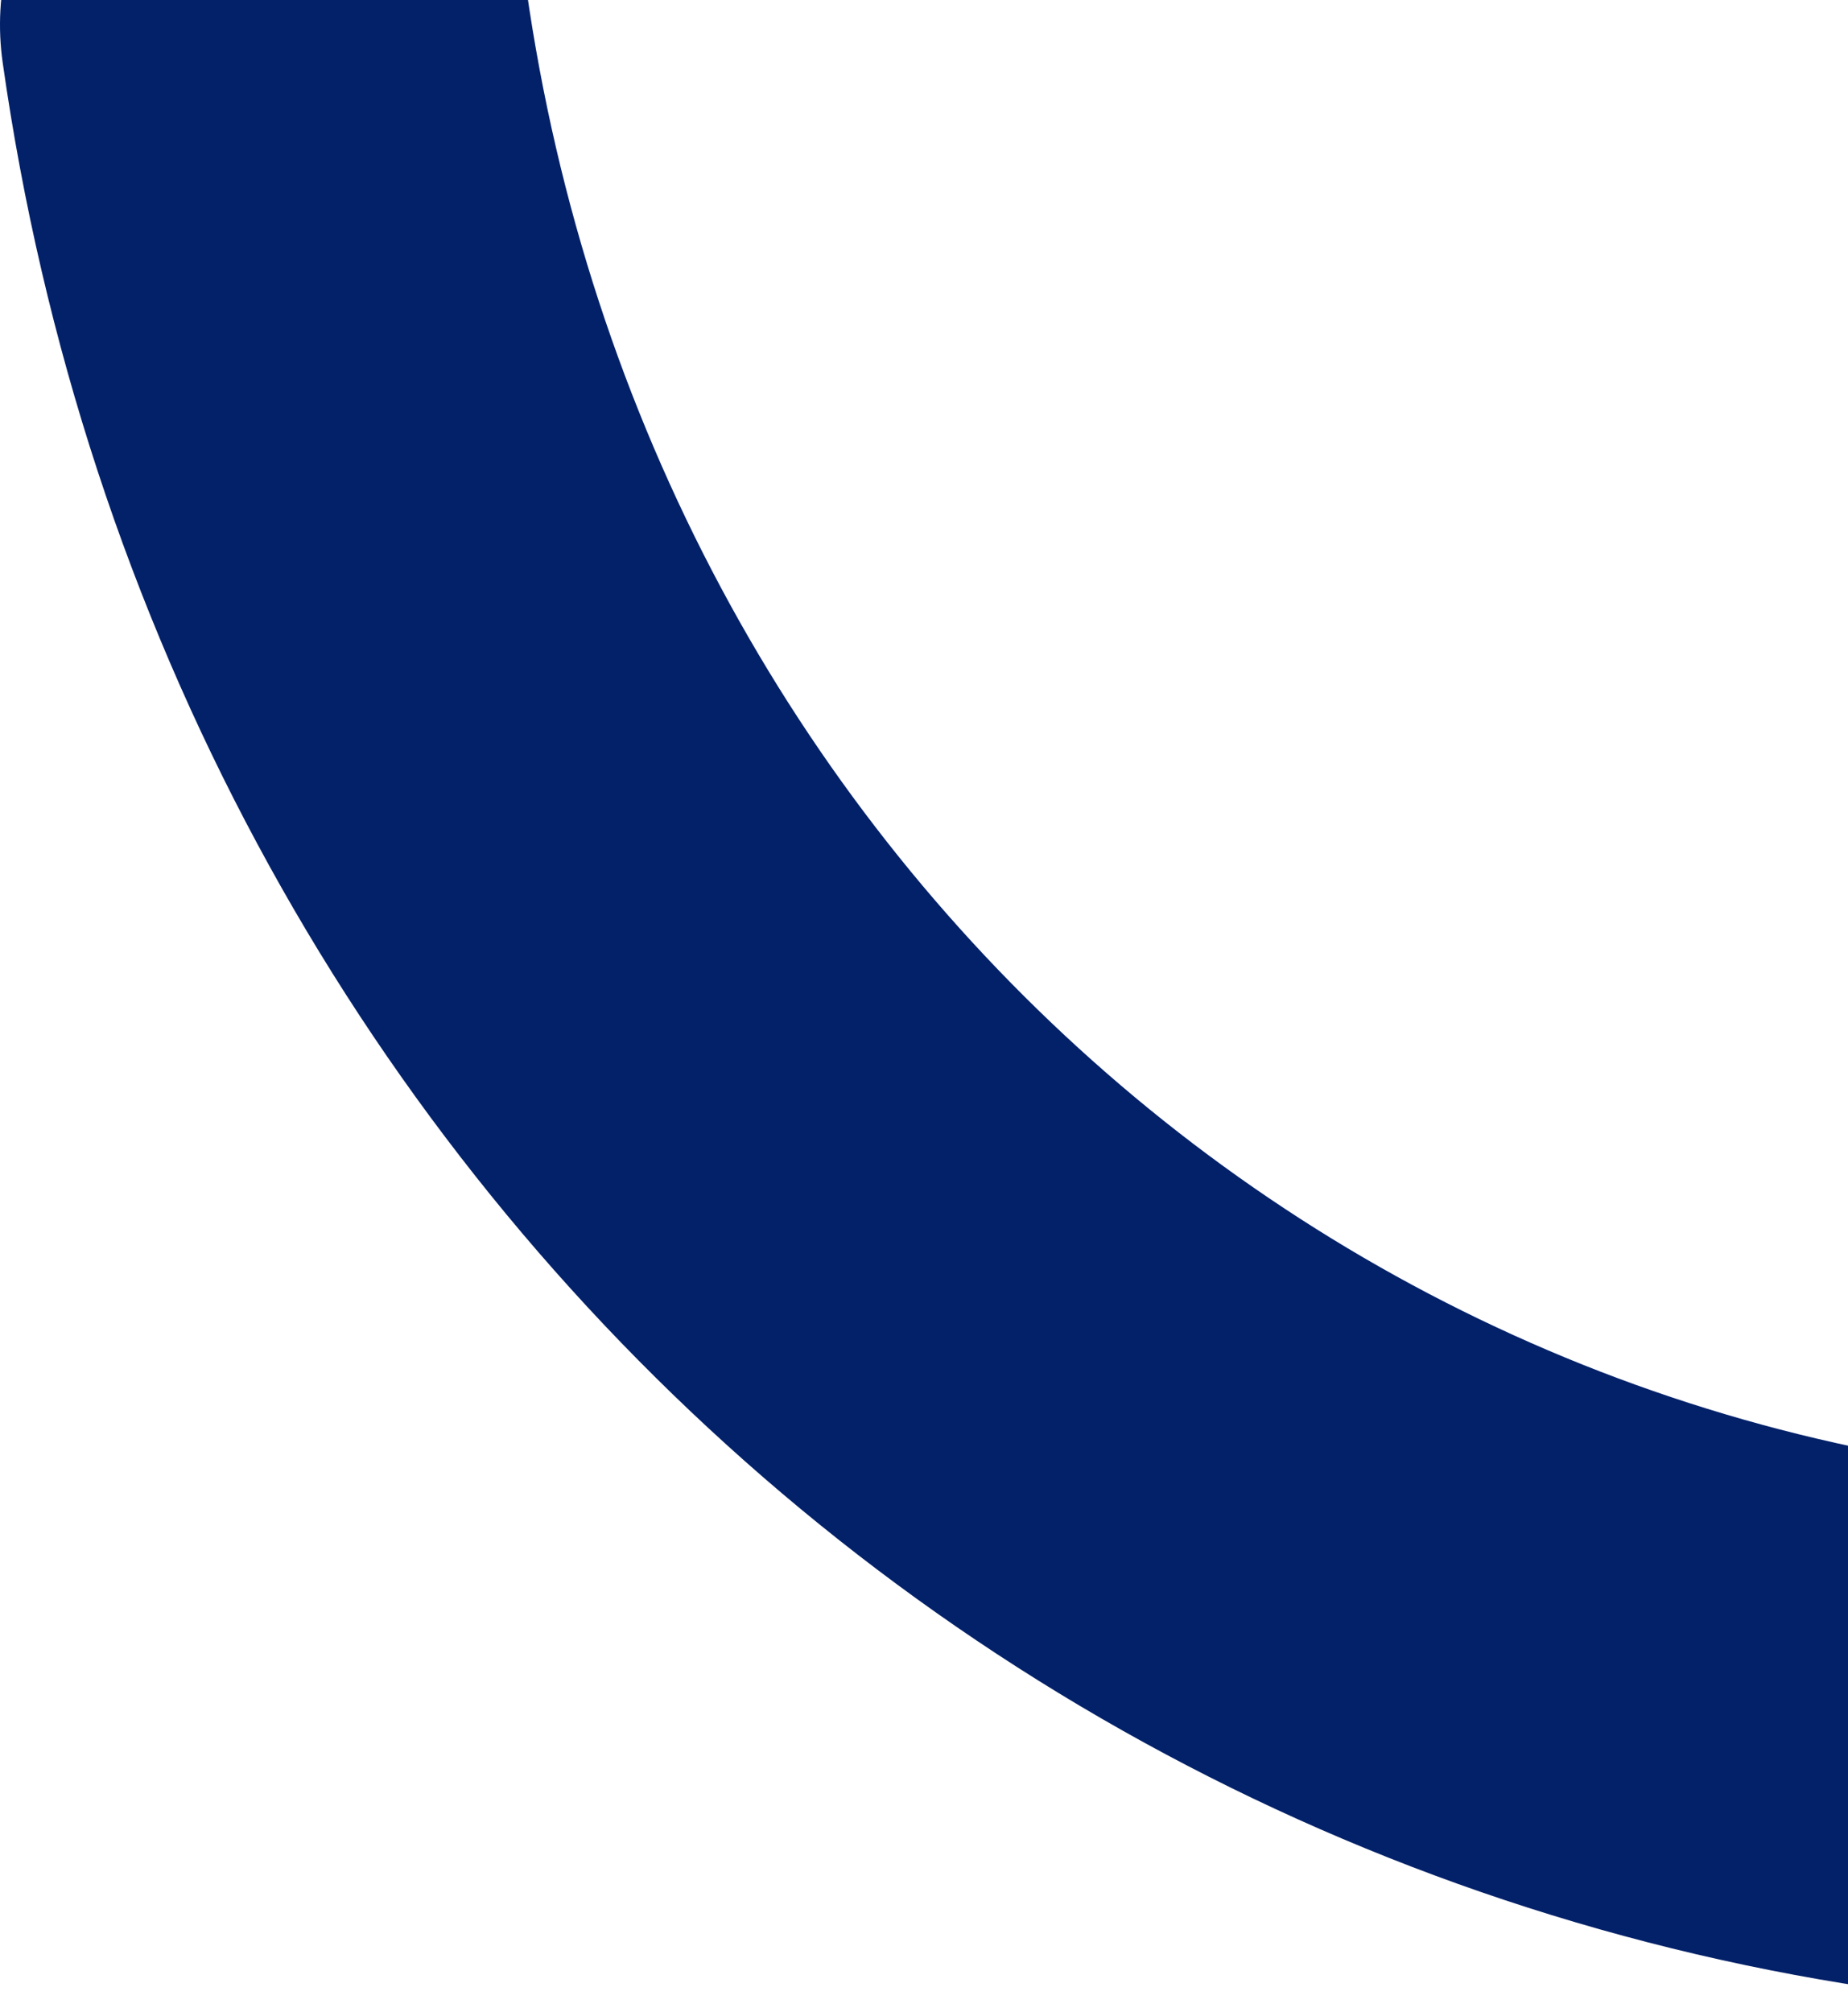 <svg width="618" height="673" viewBox="0 0 618 673" fill="none" xmlns="http://www.w3.org/2000/svg">
<path d="M736.55 496.044C452.856 496.044 217.103 285.761 175.992 -3.929C172.669 -27.309 160.448 -48.044 141.554 -62.234C122.66 -76.424 99.397 -82.445 76.028 -79.094C52.633 -75.769 31.96 -63.543 17.75 -44.64C3.541 -25.738 -2.426 -2.463 0.898 20.942C54.517 398.783 363.909 673 736.576 673C785.328 673 825 633.31 825 584.535C825 535.76 785.302 496.044 736.55 496.044Z" fill="#022169"/>
</svg>
